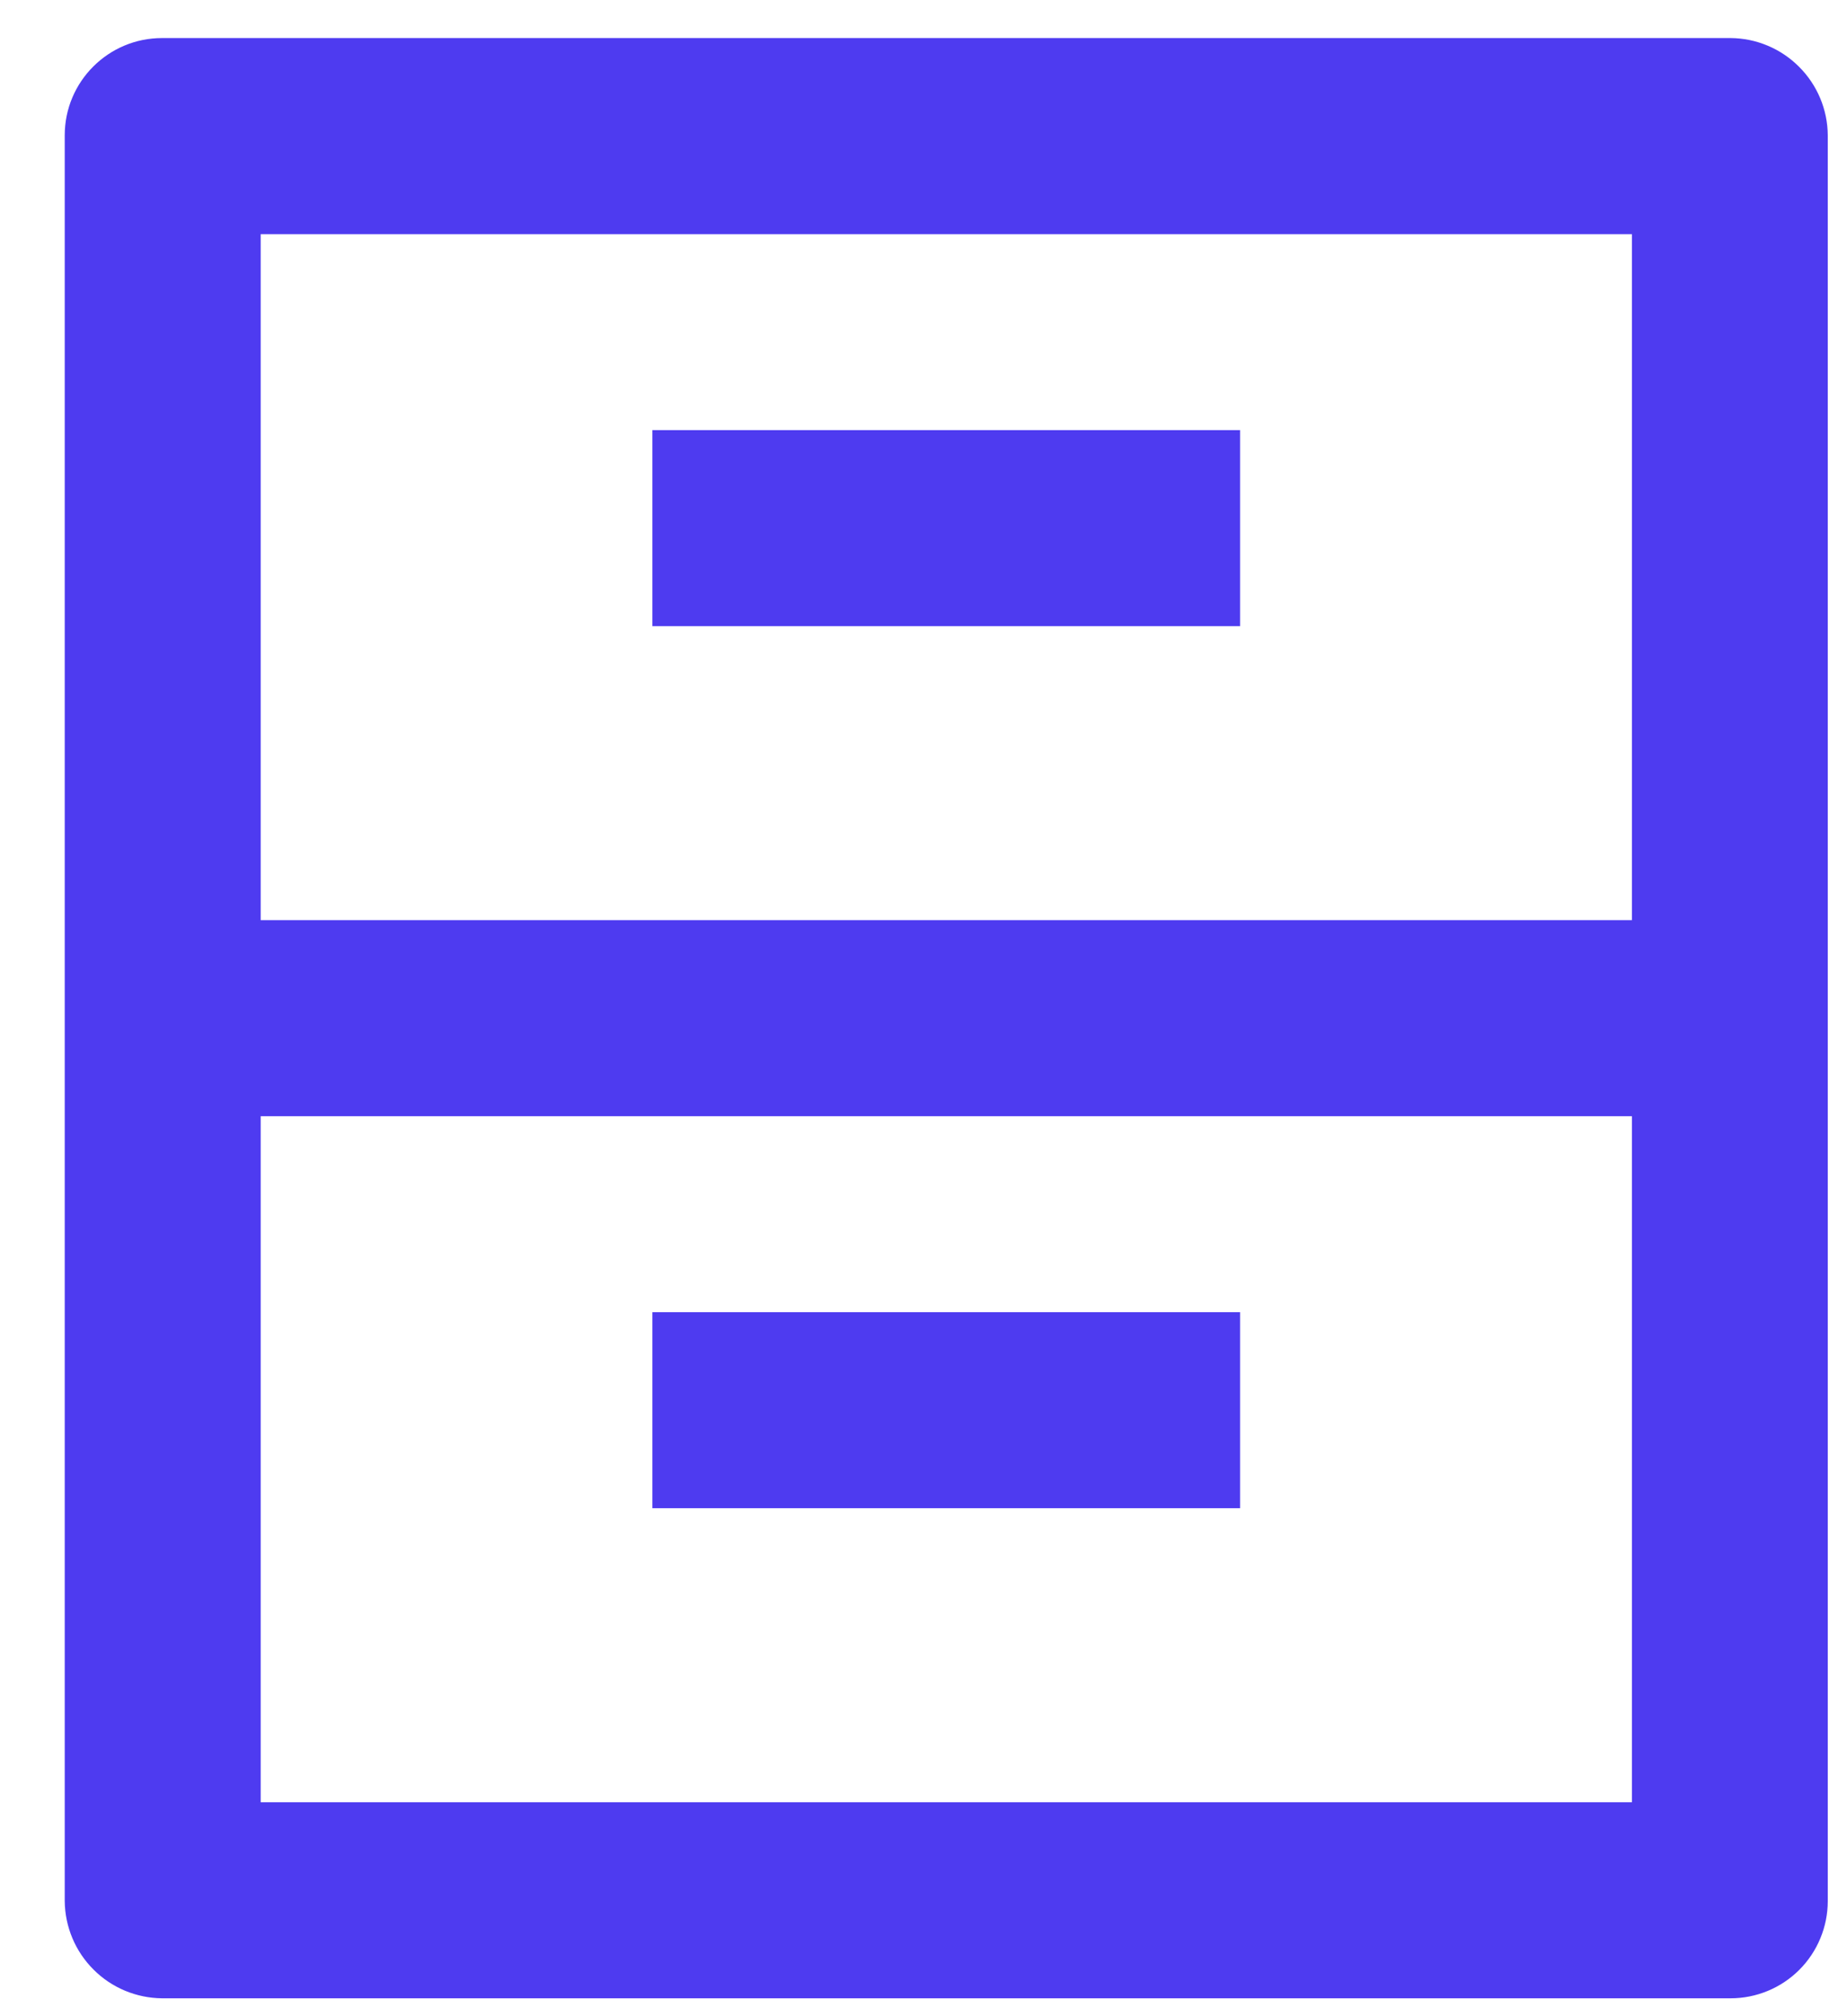 <svg width="22" height="24" viewBox="0 0 22 24" fill="none" xmlns="http://www.w3.org/2000/svg">
<path d="M0.771 1.611C0.771 0.971 1.291 0.453 1.93 0.453H20.613C20.919 0.455 21.213 0.578 21.429 0.795C21.646 1.011 21.769 1.304 21.771 1.611V22.629C21.771 22.936 21.649 23.231 21.432 23.448C21.215 23.665 20.92 23.787 20.613 23.787H1.93C1.624 23.784 1.33 23.662 1.114 23.445C0.897 23.229 0.774 22.936 0.771 22.629V1.611ZM19.438 10.953V2.787H3.105V10.953H19.438ZM19.438 13.287H3.105V21.453H19.438V13.287ZM7.771 5.12H14.771V7.453H7.771V5.12ZM7.771 15.62H14.771V17.953H7.771V15.62Z" fill="#4E3BF0"/>
</svg>
